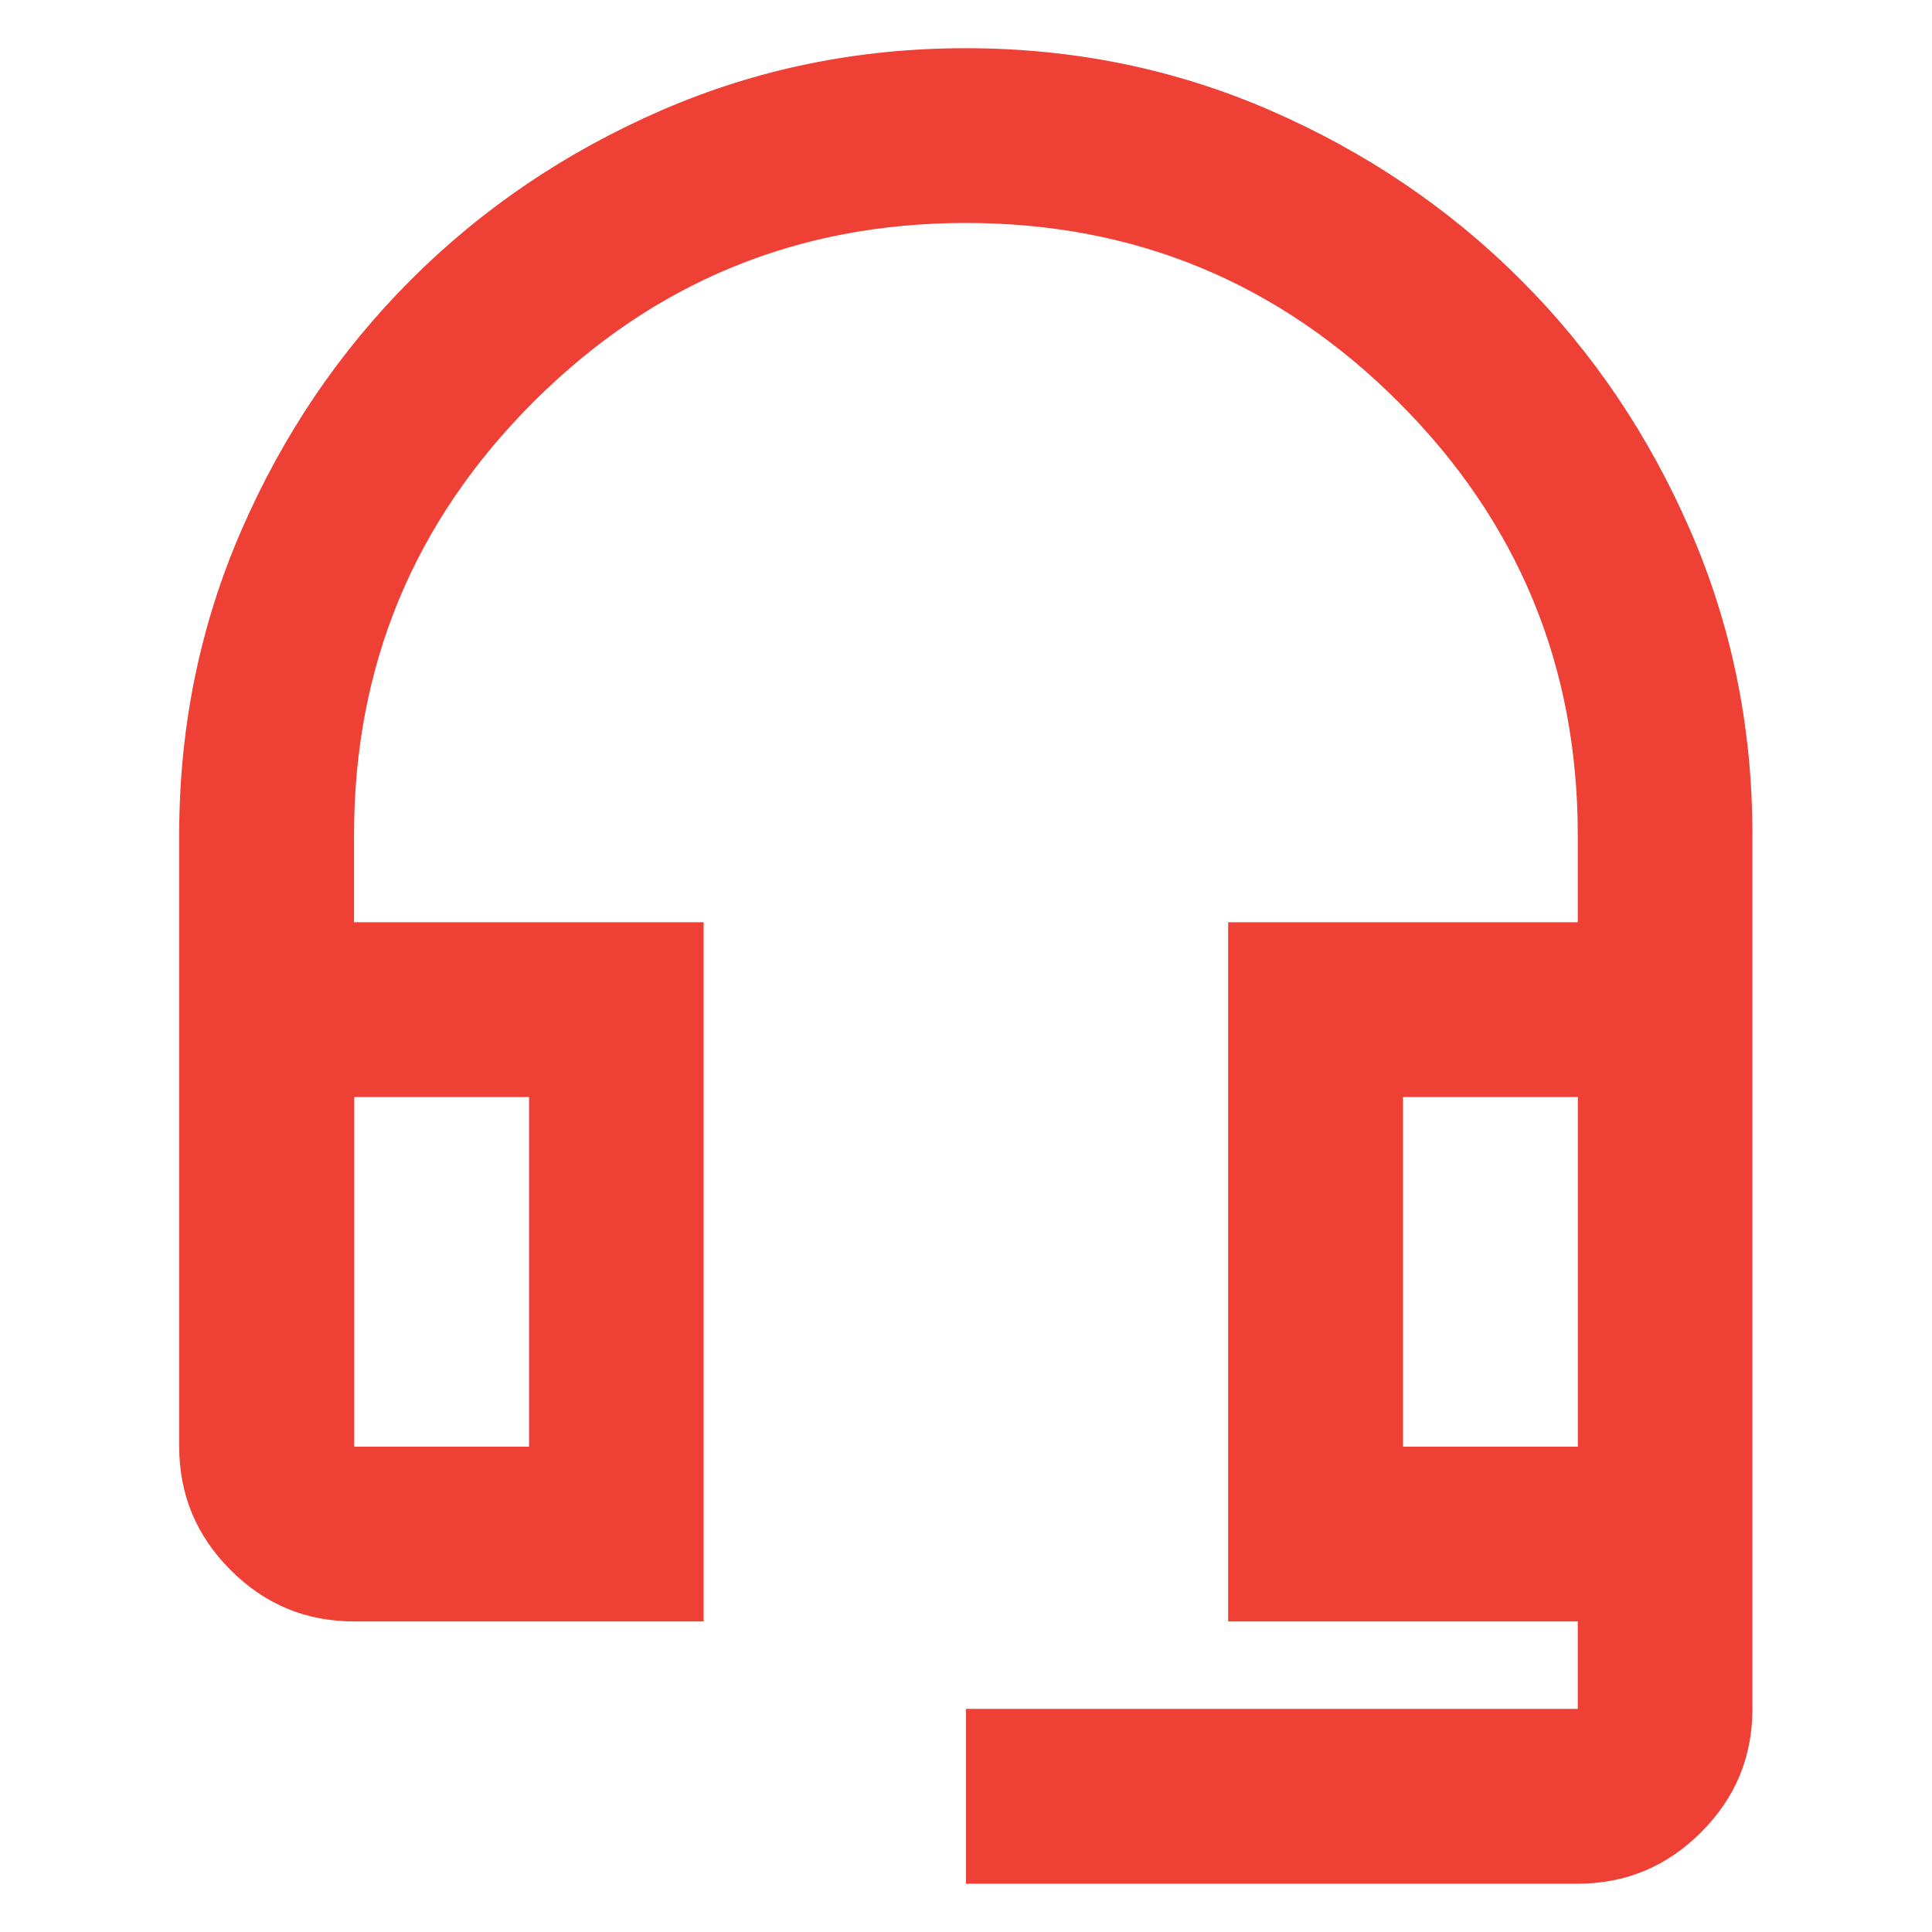 <?xml version="1.0" encoding="UTF-8"?>
<svg id="Layer_1" xmlns="http://www.w3.org/2000/svg" viewBox="0 0 200 200">
  <defs>
    <style>
      .cls-1 {
        fill: #ef4035;
      }
    </style>
  </defs>
  <path class="cls-1" d="M100,195v-18.1h63.33v-9.05h-36.19v-72.38h36.19v-9.05c0-17.49-6.18-32.42-18.55-44.79s-27.29-18.55-44.79-18.55-32.42,6.18-44.79,18.55c-12.37,12.37-18.55,27.29-18.55,44.79v9.05h36.19v72.38h-36.19c-4.98,0-9.24-1.77-12.78-5.32-3.54-3.54-5.32-7.8-5.32-12.78v-63.33c0-11.16,2.15-21.68,6.45-31.55,4.3-9.88,10.14-18.51,17.53-25.9,7.39-7.39,16.02-13.23,25.9-17.53s20.39-6.45,31.55-6.45,21.68,2.15,31.55,6.45,18.51,10.14,25.9,17.53c7.39,7.39,13.23,16.02,17.53,25.9,4.3,9.88,6.45,20.39,6.45,31.55v90.48c0,4.98-1.77,9.24-5.32,12.78-3.54,3.54-7.8,5.32-12.78,5.32h-63.33ZM36.67,149.76h18.1v-36.19h-18.1v36.19ZM145.24,149.76h18.1v-36.19h-18.1v36.19ZM36.67,113.57h18.1-18.1ZM145.24,113.57h18.1-18.1Z"/>
</svg>